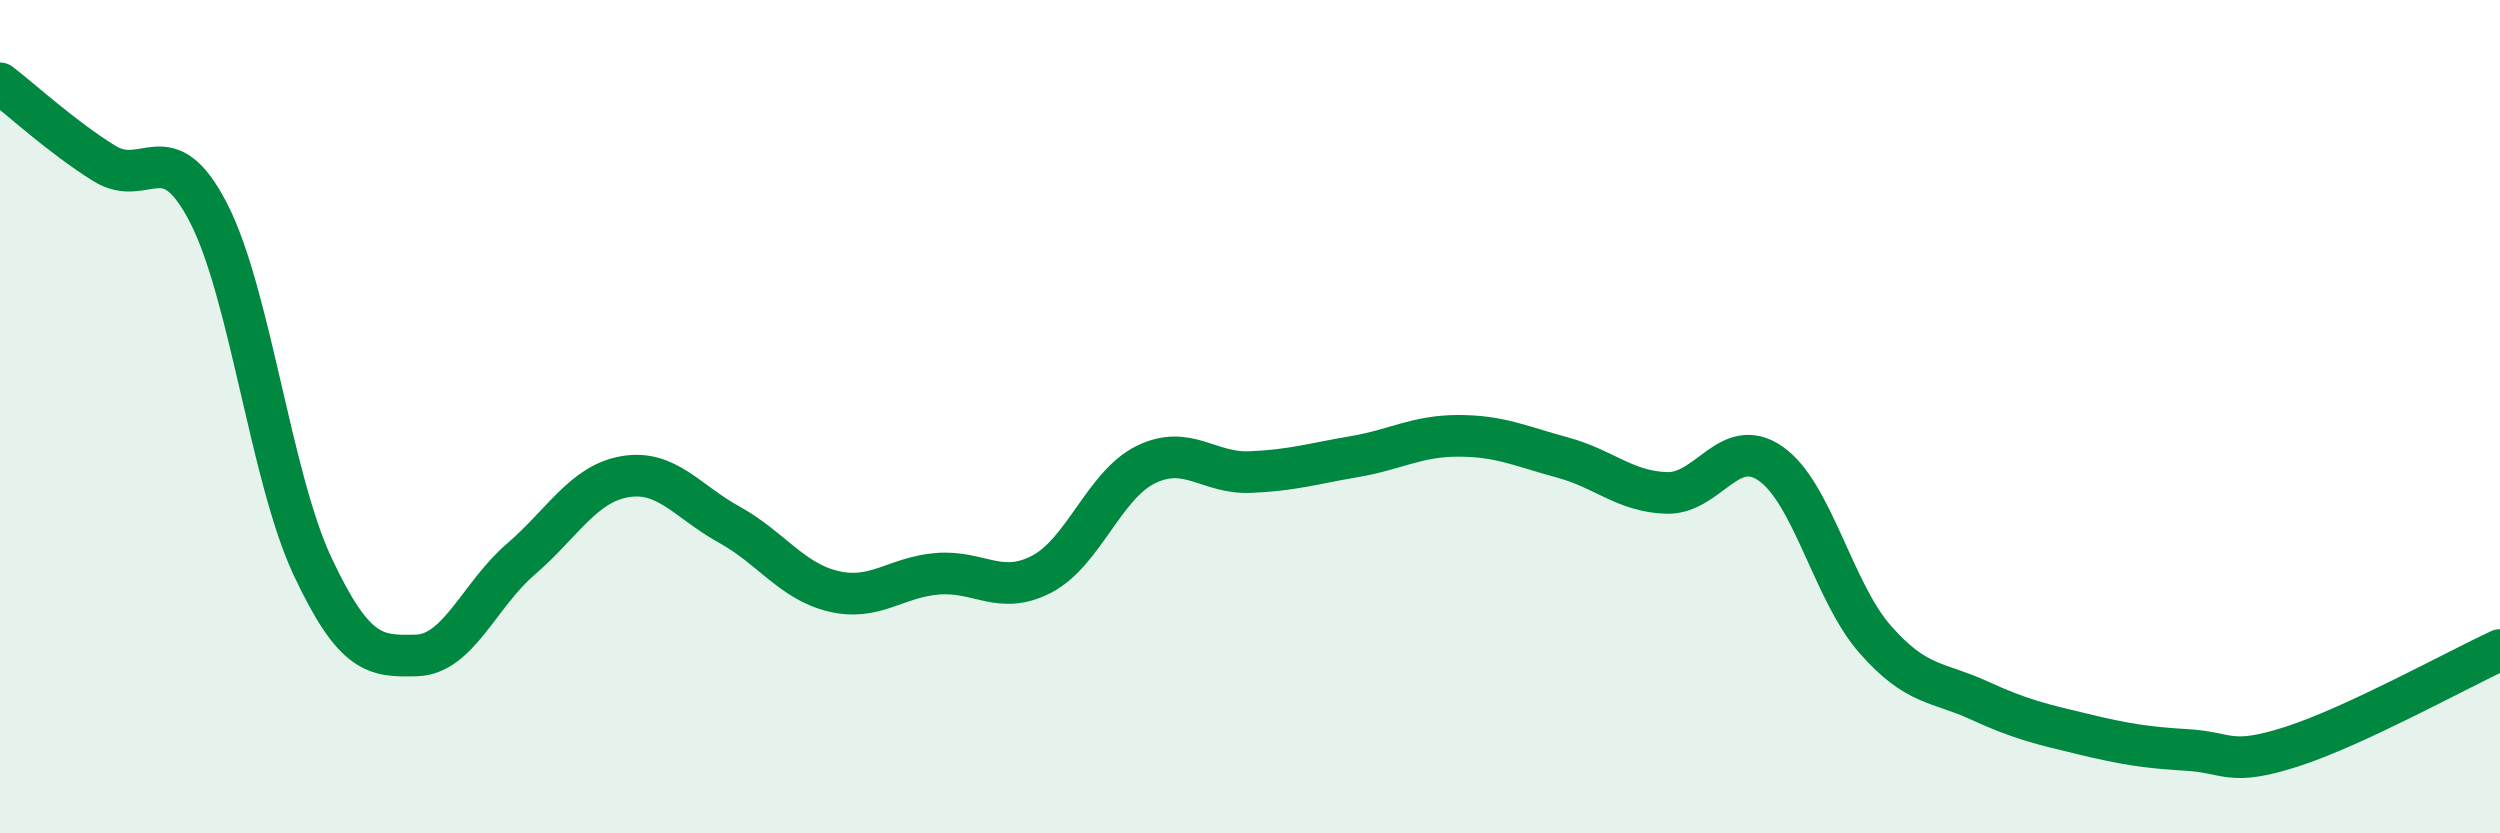 
    <svg width="60" height="20" viewBox="0 0 60 20" xmlns="http://www.w3.org/2000/svg">
      <path
        d="M 0,2 C 0.5,2.38 1.5,3.3 2.5,3.92 C 3.5,4.54 4,3.17 5,5.1 C 6,7.03 6.5,11.46 7.5,13.59 C 8.5,15.72 9,15.76 10,15.73 C 11,15.7 11.5,14.28 12.5,13.42 C 13.5,12.56 14,11.61 15,11.44 C 16,11.27 16.5,12.04 17.5,12.59 C 18.5,13.14 19,13.95 20,14.19 C 21,14.43 21.5,13.85 22.5,13.77 C 23.5,13.69 24,14.3 25,13.78 C 26,13.26 26.5,11.64 27.5,11.15 C 28.5,10.66 29,11.37 30,11.33 C 31,11.29 31.5,11.13 32.5,10.96 C 33.5,10.79 34,10.46 35,10.46 C 36,10.46 36.5,10.71 37.5,10.98 C 38.5,11.25 39,11.8 40,11.83 C 41,11.86 41.5,10.43 42.5,11.13 C 43.5,11.83 44,14.2 45,15.34 C 46,16.48 46.5,16.35 47.5,16.81 C 48.5,17.27 49,17.38 50,17.62 C 51,17.86 51.5,17.94 52.5,18 C 53.5,18.06 53.5,18.4 55,17.92 C 56.5,17.44 59,16.06 60,15.6L60 20L0 20Z"
        fill="#008740"
        opacity="0.1"
        stroke-linecap="round"
        stroke-linejoin="round"
      />
      <path
        d="M 0,2 C 0.5,2.38 1.5,3.3 2.5,3.92 C 3.5,4.54 4,3.17 5,5.1 C 6,7.03 6.5,11.46 7.5,13.59 C 8.5,15.72 9,15.76 10,15.73 C 11,15.7 11.5,14.28 12.5,13.42 C 13.5,12.56 14,11.61 15,11.44 C 16,11.27 16.5,12.04 17.5,12.59 C 18.5,13.14 19,13.95 20,14.19 C 21,14.43 21.5,13.85 22.5,13.77 C 23.5,13.69 24,14.3 25,13.78 C 26,13.26 26.5,11.64 27.5,11.15 C 28.5,10.66 29,11.37 30,11.33 C 31,11.29 31.5,11.13 32.5,10.96 C 33.5,10.79 34,10.46 35,10.46 C 36,10.46 36.5,10.71 37.5,10.98 C 38.5,11.25 39,11.8 40,11.83 C 41,11.86 41.5,10.43 42.5,11.13 C 43.5,11.83 44,14.2 45,15.34 C 46,16.48 46.5,16.35 47.5,16.81 C 48.5,17.27 49,17.38 50,17.62 C 51,17.86 51.5,17.94 52.5,18 C 53.5,18.06 53.5,18.4 55,17.92 C 56.5,17.44 59,16.06 60,15.6"
        stroke="#008740"
        stroke-width="1"
        fill="none"
        stroke-linecap="round"
        stroke-linejoin="round"
      />
    </svg>
  